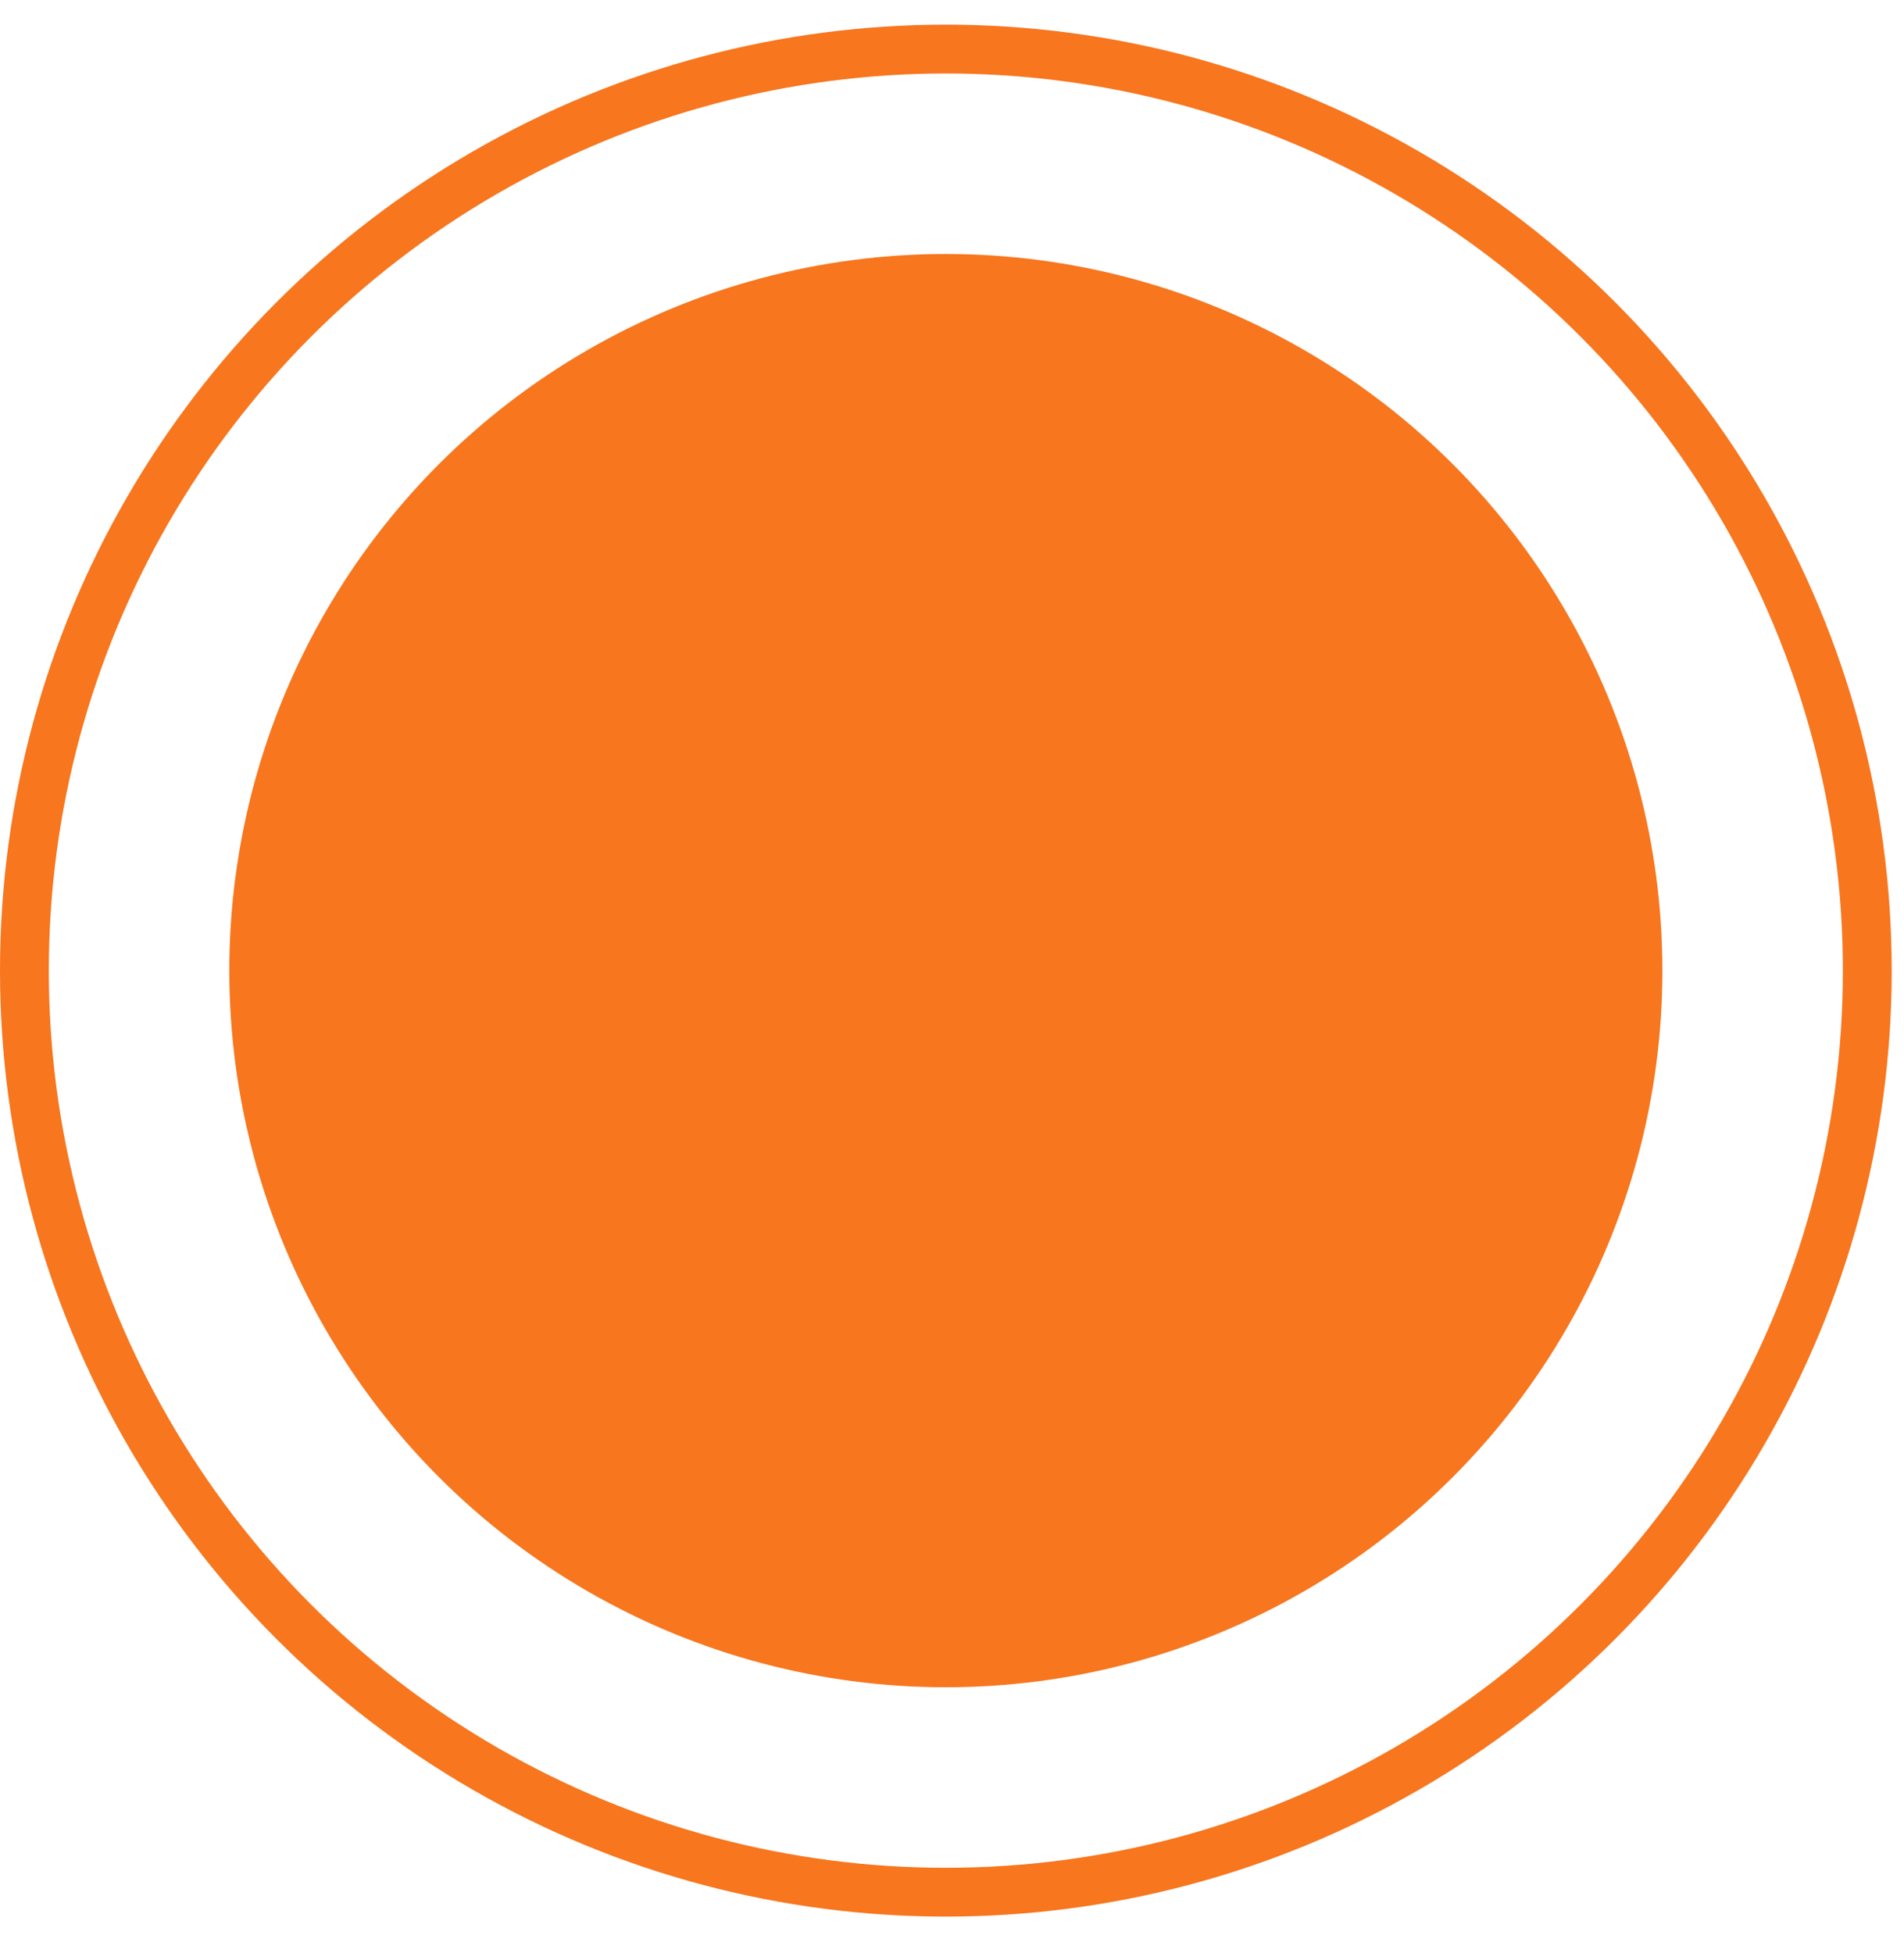 <svg xmlns="http://www.w3.org/2000/svg" width="39" height="40" viewBox="0 0 39 40" fill="none"><circle cx="19.374" cy="19.879" r="18.874" stroke="#F7761E"></circle><circle cx="19.374" cy="19.879" r="14.177" fill="#F7761E" stroke="#F7761E"></circle></svg>